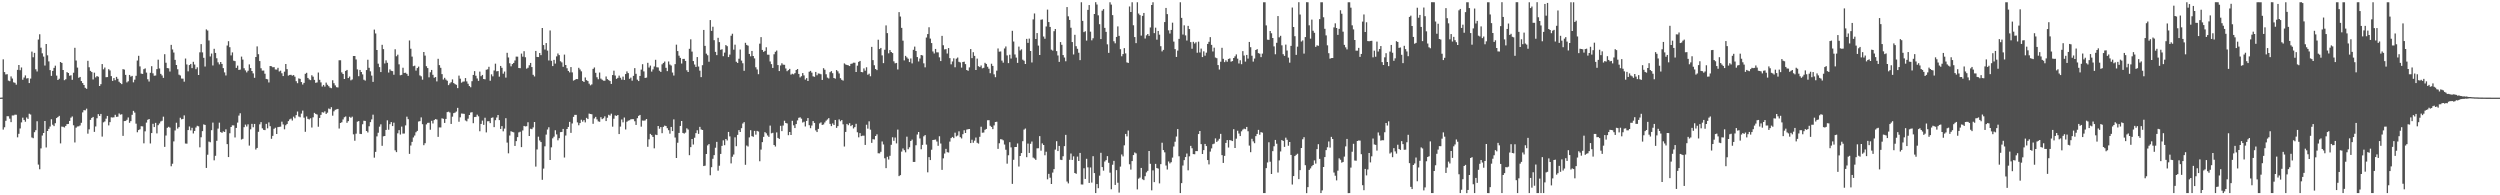 <svg xmlns="http://www.w3.org/2000/svg" width="1920" height="150"><path fill="#4f4f4f" d="M0 74.988h1v1H0zM1 74.908h1v1H1zM2 45.567h1v53.961H2zM3 55.339h1v42.384H3zM4 57.207h1v35.576H4zM5 57.006h1v32.242H5zM6 61.927h1v27.349H6zM7 62.367h1v28.781H7zM8 58.668h1v35.105H8zM9 60.29h1v28.369H9zM10 63.223h1v25.448H10zM11 63.6h1v24.44H11zM12 65.02h1v23.086H12zM13 53.663h1v51.789H13zM14 49.934h1v52.845H14zM15 53.899h1v44.776H15zM16 51.823h1v42.187H16zM17 61.256h1v29.101H17zM18 59.537h1v32.592H18zM19 57.894h1v35.614H19zM20 60.276h1v29.934H20zM21 60.006h1v31.26H21zM22 63.794h1v23.556H22zM23 60.356h1v27.598H23zM24 39.621h1v65.952H24zM25 43.96h1v62.189H25zM26 40.61h1v60.914H26zM27 53.2h1v46.806H27zM28 54.87h1v38.242H28zM29 30.365h1v96.029H29zM30 26.322h1v103.676H30zM31 36.596h1v77.376H31zM32 40.937h1v63.159H32zM33 43.476h1v58.686H33zM34 50.34h1v42.584H34zM35 33.784h1v79.452H35zM36 42.491h1v58.104H36zM37 47.13h1v51.855H37zM38 53.874h1v43.317H38zM39 58.255h1v33.345H39zM40 54.47h1v41.332H40zM41 52.141h1v44.738H41zM42 50.439h1v44.181H42zM43 58.064h1v32.586H43zM44 61.453h1v28.464H44zM45 60.446h1v28.542H45zM46 47.63h1v62.495H46zM47 48.355h1v48.889H47zM48 53.743h1v43.64H48zM49 61.593h1v36.3H49zM50 60.853h1v35.884H50zM51 55.387h1v39.93H51zM52 56.042h1v39.12H52zM53 58.158h1v34.709H53zM54 57.781h1v32.599H54zM55 61.286h1v28.139H55zM56 55.842h1v40.375H56zM57 36.73h1v72.706H57zM58 46.515h1v51.52H58zM59 51.91h1v45.203H59zM60 59.737h1v37.301H60zM61 59.065h1v37.295H61zM62 62.263h1v32.031H62zM63 63.772h1v22.564H63zM64 65.267h1v19.299H64zM65 67.409h1v17.351H65zM66 68.216h1v15.22H66zM67 46.672h1v56.008H67zM68 51.642h1v47.684H68zM69 54.401h1v37.669H69zM70 55.339h1v35.253H70zM71 61.025h1v28.784H71zM72 55.829h1v45.433H72zM73 59.457h1v37.652H73zM74 58.427h1v32.402H74zM75 58.944h1v28.686H75zM76 66.057h1v22.975H76zM77 64.644h1v22.837H77zM78 49.213h1v55.71H78zM79 53.231h1v40.744H79zM80 51.886h1v41.404H80zM81 59.271h1v31.863H81zM82 59.182h1v29.842H82zM83 53.146h1v43.14H83zM84 54.126h1v39.695H84zM85 58.483h1v31.646H85zM86 62.09h1v28.187H86zM87 59.965h1v30.153H87zM88 61.573h1v26.572H88zM89 59.037h1v30.715H89zM90 60.535h1v29.076H90zM91 62.771h1v24.348H91zM92 63.806h1v24.28H92zM93 64.6h1v23.151H93zM94 53.081h1v51.275H94zM95 53.443h1v39.562H95zM96 57.485h1v35.415H96zM97 63.257h1v28.757H97zM98 62.389h1v27.812H98zM99 57.527h1v36.77H99zM100 58.844h1v34.161H100zM101 58.242h1v29.928H101zM102 63.248h1v21.917H102zM103 61.161h1v25.306H103zM104 58.235h1v36.762H104zM105 46.513h1v55.072H105zM106 42.859h1v57.015H106zM107 50.981h1v48.315H107zM108 56.503h1v40.413H108zM109 56.783h1v40.29H109zM110 53.131h1v56.94H110zM111 52.546h1v48.303H111zM112 55.737h1v38.42H112zM113 60.867h1v31.154H113zM114 62.605h1v28.804H114zM115 55.903h1v54.281H115zM116 50.837h1v51.337H116zM117 56.294h1v38.795H117zM118 58.17h1v39.399H118zM119 57.987h1v36.352H119zM120 53.11h1v49.325H120zM121 45.839h1v50.295H121zM122 52.567h1v42.256H122zM123 56.727h1v36.551H123zM124 57.977h1v34.739H124zM125 59.78h1v29.835H125zM126 41.603h1v71.169H126zM127 48.166h1v55.899H127zM128 52.265h1v45.908H128zM129 52.493h1v44.875H129zM130 54.937h1v43.04H130zM131 34.475h1v93.235H131zM132 37.97h1v87.765H132zM133 40.34h1v68.276H133zM134 45.985h1v54.192H134zM135 49.898h1v44.345H135zM136 53.205h1v45.54H136zM137 57.343h1v40.294H137zM138 57.973h1v32.425H138zM139 60.329h1v31.331H139zM140 60.405h1v30.957H140zM141 62.696h1v25.916H141zM142 44.941h1v65.314H142zM143 49.514h1v60.801H143zM144 54.758h1v45.141H144zM145 49.974h1v47.171H145zM146 49.111h1v51.05H146zM147 52.335h1v45.834H147zM148 47.486h1v54.995H148zM149 49.584h1v50.948H149zM150 53.162h1v44.759H150zM151 51.73h1v44.874H151zM152 57.607h1v39.441H152zM153 40.203h1v72.951H153zM154 33.892h1v71.506H154zM155 40.243h1v60.45H155zM156 44.384h1v51.137H156zM157 51.1h1v44.868H157zM158 22.575h1v106.423H158zM159 23.445h1v95.414H159zM160 31.074h1v77.678H160zM161 43.364h1v65.915H161zM162 41.088h1v58.911H162zM163 50.269h1v43.881H163zM164 37.495h1v85.629H164zM165 40.642h1v79.027H165zM166 44.772h1v63.38H166zM167 47.884h1v50.861H167zM168 49.474h1v44.718H168zM169 47.627h1v53.777H169zM170 49.1h1v52.939H170zM171 52.336h1v48.561H171zM172 55.579h1v45.772H172zM173 57.932h1v41.402H173zM174 34.97h1v75.734H174zM175 31.655h1v88.987H175zM176 36.235h1v66.126H176zM177 42.543h1v55.009H177zM178 40.237h1v56.037H178zM179 46.601h1v49.726H179zM180 46.952h1v58.617H180zM181 52.098h1v46.136H181zM182 50.407h1v43.773H182zM183 53.729h1v35.072H183zM184 53.446h1v33.554H184zM185 43.494h1v63.685H185zM186 45.753h1v60.866H186zM187 52.407h1v45.299H187zM188 54.077h1v41.591H188zM189 55.62h1v41.567H189zM190 54.323h1v41.151H190zM191 49.457h1v62.384H191zM192 52.281h1v47.028H192zM193 54.511h1v40.638H193zM194 56.347h1v41.417H194zM195 59.769h1v35.425H195zM196 43.778h1v71.056H196zM197 35.651h1v77.955H197zM198 41.624h1v59.607H198zM199 46.91h1v48.554H199zM200 52.434h1v41.366H200zM201 54.232h1v44.332H201zM202 54.157h1v45.588H202zM203 56.633h1v43.291H203zM204 60.636h1v34.508H204zM205 60.934h1v37.634H205zM206 63.328h1v30.669H206zM207 50.685h1v46.212H207zM208 50.867h1v55.747H208zM209 51.641h1v52.701H209zM210 51.559h1v47.337H210zM211 53.356h1v44.74H211zM212 53.453h1v49.437H212zM213 52.046h1v45.575H213zM214 54.861h1v42.562H214zM215 54.257h1v43.038H215zM216 56.279h1v37.16H216zM217 58.438h1v37.17H217zM218 55.049h1v44.285H218zM219 49.17h1v47.025H219zM220 53.107h1v42.087H220zM221 58.084h1v34.941H221zM222 57.524h1v34.167H222zM223 57.458h1v33.631H223zM224 58.089h1v34.497H224zM225 57.657h1v31.956H225zM226 58.885h1v31.929H226zM227 62.357h1v26.078H227zM228 63.877h1v21.794H228zM229 60.226h1v29.269H229zM230 60.573h1v29.495H230zM231 63.024h1v24.232H231zM232 64.926h1v20H232zM233 63.624h1v26.721H233zM234 56.697h1v44.509H234zM235 55.917h1v33.53H235zM236 59.828h1v31.439H236zM237 61.022h1v30.737H237zM238 61.553h1v29.294H238zM239 57.786h1v40.143H239zM240 58.866h1v31.256H240zM241 61.343h1v25.358H241zM242 63.569h1v23.928H242zM243 63.302h1v24.68H243zM244 55.711h1v41.611H244zM245 61.266h1v29.329H245zM246 63.284h1v24.915H246zM247 66.484h1v19.67H247zM248 65.238h1v21.251H248zM249 66.519h1v18.972H249zM250 63.432h1v24.094H250zM251 65.06h1v21.486H251zM252 66.212h1v17.121H252zM253 67.335h1v16.539H253zM254 67.762h1v14.559H254zM255 61.637h1v27.214H255zM256 63.92h1v21.594H256zM257 65.564h1v18.773H257zM258 66.973h1v16.979H258zM259 67.18h1v16.469H259zM260 46.283h1v52.42H260zM261 46.298h1v48.16H261zM262 55.626h1v38.275H262zM263 56.838h1v34.912H263zM264 60.662h1v29.384H264zM265 54.48h1v34.989H265zM266 53.685h1v40.635H266zM267 59.97h1v33.045H267zM268 58.777h1v30.935H268zM269 61.694h1v28.793H269zM270 61.03h1v28.576H270zM271 42.996h1v60.185H271zM272 43.031h1v65.035H272zM273 45.688h1v56.987H273zM274 53.31h1v40.125H274zM275 58.516h1v34.454H275zM276 53.703h1v49.094H276zM277 55.295h1v47.66H277zM278 57.16h1v38.262H278zM279 61.24h1v31.488H279zM280 61.889h1v30.972H280zM281 53.796h1v46.817H281zM282 45.896h1v55.828H282zM283 52.054h1v44.922H283zM284 54.788h1v39.008H284zM285 58.062h1v33.658H285zM286 62.885h1v25.187H286zM287 22.713h1v98.4H287zM288 25.718h1v90.94H288zM289 38.388h1v66.378H289zM290 48.897h1v53.048H290zM291 51.573h1v45.723H291zM292 55.339h1v40.169H292zM293 34.406h1v77.59H293zM294 37.712h1v66.984H294zM295 48.749h1v55.697H295zM296 46.357h1v53.432H296zM297 48.21h1v44.213H297zM298 55.712h1v43.931H298zM299 53.304h1v42.069H299zM300 54.353h1v39.397H300zM301 54.615h1v42.201H301zM302 57.385h1v36.809H302zM303 37.845h1v77.598H303zM304 43.216h1v73.625H304zM305 41.99h1v60.431H305zM306 49.411h1v50.513H306zM307 57.794h1v45.551H307zM308 57.51h1v39.719H308zM309 52.023h1v50.562H309zM310 56.001h1v46.558H310zM311 55.875h1v40.41H311zM312 56.748h1v32.848H312zM313 58.259h1v33.306H313zM314 31.066h1v87.083H314zM315 37.443h1v74.328H315zM316 43.455h1v65.513H316zM317 50.836h1v54.722H317zM318 50.436h1v53.651H318zM319 54.21h1v47.379H319zM320 52.274h1v48.256H320zM321 51.134h1v42.181H321zM322 57.882h1v35.163H322zM323 58.607h1v31.538H323zM324 61.21h1v34.164H324zM325 39.917h1v71.577H325zM326 42.699h1v67.299H326zM327 50.827h1v44.732H327zM328 52.264h1v42.109H328zM329 59.398h1v34.873H329zM330 55.514h1v44.135H330zM331 53.687h1v39.063H331zM332 57.459h1v37.36H332zM333 59.704h1v32.533H333zM334 59.179h1v32.28H334zM335 62.504h1v29.276H335zM336 45.151h1v59.98H336zM337 50.025h1v47.834H337zM338 52.058h1v45.822H338zM339 56.927h1v33.949H339zM340 61.086h1v30.154H340zM341 59.731h1v34.691H341zM342 61.155h1v30.194H342zM343 62.022h1v24.12H343zM344 65.406h1v20.343H344zM345 64.062h1v22.389H345zM346 63.135h1v32.028H346zM347 60.971h1v28.605H347zM348 63.803h1v23.088H348zM349 64.597h1v21.864H349zM350 65.142h1v20.531H350zM351 67.691h1v15.141H351zM352 58.057h1v35.444H352zM353 60.398h1v29.694H353zM354 63.493h1v23.726H354zM355 62.727h1v24.547H355zM356 62.573h1v24.884H356zM357 59.969h1v32.538H357zM358 62.517h1v30.658H358zM359 64.3h1v26.837H359zM360 66.11h1v22.2H360zM361 67.014h1v19.429H361zM362 62.351h1v23.812H362zM363 57.525h1v37.101H363zM364 54.638h1v35.278H364zM365 58.163h1v31.574H365zM366 60.249h1v27.835H366zM367 62.099h1v27.23H367zM368 54.995h1v45.795H368zM369 58.523h1v36.656H369zM370 57.543h1v35.102H370zM371 60.687h1v35.19H371zM372 60.917h1v29.52H372zM373 53.579h1v48.124H373zM374 53.271h1v39.877H374zM375 51.327h1v41.745H375zM376 62.011h1v32.54H376zM377 57.091h1v33.441H377zM378 58.642h1v31.522H378zM379 54.1h1v43.539H379zM380 48.906h1v43.407H380zM381 54.765h1v35.517H381zM382 54.586h1v33.753H382zM383 58.87h1v33.389H383zM384 50.653h1v48.347H384zM385 52.096h1v44.759H385zM386 56.594h1v44.248H386zM387 54.963h1v43.797H387zM388 59.622h1v31.164H388zM389 40.538h1v68.978H389zM390 44.124h1v73.639H390zM391 48.602h1v55.499H391zM392 50.965h1v49.866H392zM393 49.223h1v52.051H393zM394 48.346h1v53.283H394zM395 46.461h1v65.636H395zM396 43.486h1v64.881H396zM397 43.512h1v61.814H397zM398 52.2h1v49.501H398zM399 52.402h1v48.793H399zM400 41.168h1v71.83H400zM401 43.531h1v56.674H401zM402 39.301h1v57.423H402zM403 44.001h1v53.113H403zM404 52.754h1v44.191H404zM405 52h1v41.923H405zM406 50.126h1v54.332H406zM407 48.354h1v50.523H407zM408 51.524h1v47.701H408zM409 57.471h1v40.347H409zM410 58.716h1v34.99H410zM411 39.138h1v88.789H411zM412 43.714h1v71.06H412zM413 43.816h1v61.164H413zM414 40.72h1v67.172H414zM415 42.338h1v66.755H415zM416 21.5h1v116.562H416zM417 34.624h1v94.874H417zM418 38.02h1v74.352H418zM419 33.066h1v70.312H419zM420 38.886h1v60.606H420zM421 46.459h1v51.28H421zM422 23.405h1v99.473H422zM423 46.716h1v66.442H423zM424 50.75h1v55.471H424zM425 45.988h1v58.954H425zM426 48.839h1v51.194H426zM427 43.299h1v59.929H427zM428 41.05h1v66.706H428zM429 42.342h1v63.802H429zM430 47.056h1v54.419H430zM431 47.898h1v53.412H431zM432 51.309h1v47.703H432zM433 41.92h1v79.05H433zM434 49.916h1v54.178H434zM435 52.408h1v46.682H435zM436 54.479h1v42.99H436zM437 55.615h1v37.989H437zM438 51.527h1v50.493H438zM439 55.611h1v39.205H439zM440 61.914h1v27.826H440zM441 61.369h1v26.85H441zM442 60.697h1v27.499H442zM443 60.759h1v33.219H443zM444 52.063h1v44.167H444zM445 53.369h1v41.167H445zM446 54.78h1v37.191H446zM447 62.161h1v31.278H447zM448 63h1v29.25H448zM449 59.491h1v34.525H449zM450 61.522h1v29.008H450zM451 62.245h1v29.205H451zM452 64.254h1v23.004H452zM453 65.518h1v22.048H453zM454 64.836h1v22.939H454zM455 52.902h1v42.185H455zM456 51.799h1v39.2H456zM457 55.914h1v33.865H457zM458 59.365h1v32.322H458zM459 60.868h1v32.358H459zM460 55.686h1v37.841H460zM461 60.389h1v29.596H461zM462 61.233h1v30.254H462zM463 61.933h1v28.887H463zM464 62.003h1v27.33H464zM465 58.714h1v34.288H465zM466 60.754h1v29.655H466zM467 61.557h1v26.596H467zM468 62.279h1v26.491H468zM469 64.459h1v22.815H469zM470 57.654h1v39.63H470zM471 54.282h1v36.917H471zM472 58.011h1v30.608H472zM473 60.585h1v28.465H473zM474 59.797h1v28.501H474zM475 58.049h1v44.926H475zM476 59.696h1v37.511H476zM477 61.196h1v30.559H477zM478 58.826h1v35.134H478zM479 61.37h1v28.89H479zM480 56.894h1v42.52H480zM481 54.839h1v38.64H481zM482 56.141h1v36.534H482zM483 60.539h1v31.811H483zM484 59.589h1v32.037H484zM485 61.942h1v29.558H485zM486 58.288h1v33.248H486zM487 52.319h1v40.797H487zM488 56.671h1v39.261H488zM489 61.191h1v29.593H489zM490 62.241h1v26.74H490zM491 58.313h1v29.979H491zM492 53.478h1v43.817H492zM493 49.312h1v43.247H493zM494 54.83h1v37.872H494zM495 59.85h1v32.604H495zM496 59.579h1v31.837H496zM497 48.211h1v64.539H497zM498 51.89h1v55.132H498zM499 50.385h1v52.407H499zM500 54.984h1v48.776H500zM501 53.296h1v51.891H501zM502 51.044h1v62.883H502zM503 45.933h1v57.501H503zM504 51.675h1v52.044H504zM505 51.811h1v44.933H505zM506 54.34h1v44.552H506zM507 55.223h1v42.351H507zM508 49.392h1v52.9H508zM509 48.335h1v49.084H509zM510 47.241h1v49.214H510zM511 52.081h1v44.717H511zM512 54.629h1v43.824H512zM513 47.224h1v52.758H513zM514 49.56h1v53.111H514zM515 50.354h1v47.123H515zM516 55.694h1v44.977H516zM517 58.033h1v33.673H517zM518 49.23h1v56.41H518zM519 34.31h1v87.024H519zM520 39.207h1v70.438H520zM521 42.771h1v59.337H521zM522 44.431h1v52.303H522zM523 48.783h1v44.122H523zM524 45.247h1v56.838H524zM525 45.21h1v57.376H525zM526 46.785h1v55.052H526zM527 53.951h1v44.624H527zM528 55.277h1v44.188H528zM529 37.499h1v81.704H529zM530 30.188h1v82.815H530zM531 39.623h1v67.121H531zM532 46.894h1v64.128H532zM533 49.562h1v56.233H533zM534 51.384h1v50.85H534zM535 43.844h1v56.206H535zM536 51.094h1v51.695H536zM537 54.286h1v43.162H537zM538 59.263h1v40.184H538zM539 50.093h1v49.755H539zM540 22.966h1v104.566H540zM541 35.25h1v91.998H541zM542 41.229h1v77.067H542zM543 42.451h1v69.215H543zM544 47.435h1v63.22H544zM545 15.423h1v119.175H545zM546 23.711h1v104.687H546zM547 20.512h1v101.422H547zM548 30.872h1v88.284H548zM549 39.845h1v73.606H549zM550 42.317h1v66.645H550zM551 29.025h1v102.035H551zM552 32.375h1v94.885H552zM553 38.247h1v79.956H553zM554 37.837h1v74.204H554zM555 43.138h1v64.662H555zM556 40.413h1v71.109H556zM557 34.629h1v72.106H557zM558 35.505h1v72.354H558zM559 43.849h1v57.453H559zM560 41.934h1v62.797H560zM561 27.468h1v98.046H561zM562 25.899h1v94.485H562zM563 38.122h1v80.578H563zM564 34.323h1v71.155H564zM565 47.425h1v64.838H565zM566 48.322h1v55.24H566zM567 45.093h1v54.858H567zM568 38.032h1v63.345H568zM569 46.567h1v51.907H569zM570 48.588h1v46.306H570zM571 54.362h1v39.433H571zM572 32.874h1v93.701H572zM573 34.486h1v77.262H573zM574 35.05h1v77.472H574zM575 41.437h1v64.084H575zM576 43.246h1v56.745H576zM577 39.135h1v65.427H577zM578 43.014h1v62.053H578zM579 44.848h1v55.643H579zM580 51.65h1v51.792H580zM581 53.374h1v47.113H581zM582 56.975h1v44.038H582zM583 33.546h1v90.281H583zM584 28.515h1v86.355H584zM585 38.374h1v70.793H585zM586 39.826h1v65.266H586zM587 39.087h1v62.369H587zM588 36.319h1v66.088H588zM589 42.002h1v62.024H589zM590 42.012h1v63.086H590zM591 47.221h1v49.253H591zM592 49.267h1v53.126H592zM593 52.148h1v49.819H593zM594 41.675h1v69.678H594zM595 39.766h1v72.779H595zM596 38.793h1v62.889H596zM597 49.983h1v55.96H597zM598 54.554h1v52.152H598zM599 50.263h1v46.332H599zM600 48.593h1v52.135H600zM601 49.659h1v46.742H601zM602 49.766h1v42.943H602zM603 52.565h1v41.92H603zM604 54.706h1v40.108H604zM605 53.851h1v49.993H605zM606 52.895h1v48.472H606zM607 57.28h1v46.423H607zM608 56.632h1v36.136H608zM609 57.084h1v39.18H609zM610 56.146h1v42.192H610zM611 53.776h1v41.5H611zM612 52.967h1v39.512H612zM613 56.787h1v33.686H613zM614 59.46h1v30.668H614zM615 58.537h1v32.607H615zM616 56.115h1v37.993H616zM617 57.906h1v35.589H617zM618 61.127h1v36.016H618zM619 60.014h1v32.854H619zM620 62.225h1v28.454H620zM621 55.087h1v41.062H621zM622 54.416h1v44.059H622zM623 55.773h1v40.662H623zM624 58.632h1v34.364H624zM625 58.976h1v35.414H625zM626 55.261h1v44.873H626zM627 57.808h1v43.615H627zM628 56.428h1v42.523H628zM629 56.595h1v38.169H629zM630 57.019h1v36.975H630zM631 61.411h1v34.525H631zM632 52.377h1v43.227H632zM633 53.531h1v40.544H633zM634 57.042h1v35.609H634zM635 59.615h1v32.123H635zM636 60.25h1v30.465H636zM637 55.455h1v39.686H637zM638 54.615h1v42.268H638zM639 56.192h1v38.64H639zM640 59.9h1v36.09H640zM641 60.44h1v31.694H641zM642 53.801h1v44.394H642zM643 54.786h1v42.066H643zM644 56.416h1v35.267H644zM645 60.046h1v33.068H645zM646 61.273h1v30.962H646zM647 61.878h1v33.591H647zM648 48.687h1v63.852H648zM649 49.5h1v51.817H649zM650 49.932h1v45.267H650zM651 50.162h1v45.974H651zM652 50.748h1v43.861H652zM653 49.059h1v47.807H653zM654 48.801h1v47.124H654zM655 48.124h1v50.555H655zM656 48.191h1v49.469H656zM657 55.296h1v39.77H657zM658 50.456h1v51.13H658zM659 47.493h1v57.958H659zM660 46.783h1v55.446H660zM661 55.307h1v49.262H661zM662 55.481h1v48.719H662zM663 52.553h1v51.664H663zM664 54.279h1v57.005H664zM665 51.674h1v44.121H665zM666 57.417h1v41.399H666zM667 56.552h1v36.636H667zM668 58.57h1v41.021H668zM669 36.009h1v73.723H669zM670 46.195h1v60.691H670zM671 50.148h1v56.972H671zM672 52.986h1v51.467H672zM673 53.877h1v49.315H673zM674 30.506h1v87.182H674zM675 37.707h1v80.083H675zM676 36.794h1v79.768H676zM677 42.556h1v66.073H677zM678 48.488h1v62.446H678zM679 38.171h1v83.359H679zM680 19.489h1v109.625H680zM681 25.465h1v94.951H681zM682 40.97h1v81.538H682zM683 38.436h1v81.241H683zM684 39.954h1v71.244H684zM685 40.78h1v64.642H685zM686 47.119h1v61.018H686zM687 48.654h1v56.989H687zM688 48.313h1v61.801H688zM689 53.337h1v46.201H689zM690 9.311h1v125.939H690zM691 12.718h1v121.781H691zM692 21.382h1v95.032H692zM693 31.228h1v82.775H693zM694 46.381h1v68.957H694zM695 42.901h1v74.073H695zM696 44.088h1v60.876H696zM697 45.084h1v69.555H697zM698 47.667h1v65.41H698zM699 44.895h1v63.412H699zM700 48.687h1v58.528H700zM701 38.26h1v86.083H701zM702 35.785h1v88.59H702zM703 39.173h1v72.405H703zM704 43.814h1v59.521H704zM705 47.22h1v54.154H705zM706 44.963h1v61.366H706zM707 42.24h1v72.405H707zM708 42.585h1v68.656H708zM709 48.646h1v56.062H709zM710 51.729h1v51.993H710zM711 28.843h1v82.215H711zM712 26.161h1v106.213H712zM713 20.924h1v99.733H713zM714 29.627h1v93.293H714zM715 33.06h1v81.949H715zM716 39.524h1v68.02H716zM717 41.068h1v66.285H717zM718 37.573h1v69.605H718zM719 40.178h1v68.526H719zM720 40.226h1v71.771H720zM721 44.036h1v60.624H721zM722 46.912h1v63.308H722zM723 27.544h1v102.931H723zM724 34.763h1v86.831H724zM725 37.915h1v79.99H725zM726 37.752h1v76.59H726zM727 41.128h1v75.785H727zM728 36.919h1v80.252H728zM729 44.666h1v64.069H729zM730 49.402h1v56.689H730zM731 47.221h1v57.94H731zM732 44.82h1v61.283H732zM733 51.652h1v50.225H733zM734 45.032h1v59.717H734zM735 44.169h1v59.911H735zM736 47.443h1v53.415H736zM737 47.959h1v57.428H737zM738 51.939h1v54.412H738zM739 47.624h1v55.45H739zM740 47.373h1v52.65H740zM741 49.274h1v52.871H741zM742 53.77h1v45.789H742zM743 54.387h1v44.86H743zM744 51.784h1v47.287H744zM745 37.66h1v72.224H745zM746 44.624h1v62.691H746zM747 40.108h1v69.52H747zM748 42.894h1v65.13H748zM749 53.751h1v51.853H749zM750 45.001h1v64.666H750zM751 50.831h1v59.44H751zM752 51.524h1v53.516H752zM753 50.301h1v47.031H753zM754 52.482h1v49.437H754zM755 52.068h1v49.738H755zM756 48.22h1v51.478H756zM757 49.1h1v49.911H757zM758 51.241h1v41.106H758zM759 52.787h1v39.55H759zM760 56.194h1v40.44H760zM761 48.929h1v48.532H761zM762 50.643h1v48.523H762zM763 57.067h1v39.237H763zM764 59.305h1v34.415H764zM765 54.269h1v39.205H765zM766 37.196h1v77.116H766zM767 39.697h1v70.319H767zM768 39.521h1v67.402H768zM769 46.539h1v60.494H769zM770 48.109h1v59.675H770zM771 37.209h1v73.771H771zM772 35.688h1v79.32H772zM773 42.532h1v83.176H773zM774 48.483h1v70.763H774zM775 42.043h1v67.15H775zM776 44.936h1v68.284H776zM777 23.634h1v117.569H777zM778 31.891h1v90.827H778zM779 41.809h1v71.08H779zM780 44.23h1v68.677H780zM781 48.269h1v61.906H781zM782 35.801h1v92.112H782zM783 38.747h1v81.046H783zM784 37.903h1v79.653H784zM785 45.805h1v62.654H785zM786 46.623h1v52.926H786zM787 49.141h1v49.555H787zM788 29.842h1v90.877H788zM789 32.918h1v77.38H789zM790 29.655h1v87.815H790zM791 39.145h1v71.278H791zM792 47.995h1v60.724H792zM793 14.893h1v106.146H793zM794 10.346h1v111.429H794zM795 29.958h1v92.843H795zM796 25.404h1v88.518H796zM797 35.032h1v78.838H797zM798 42.247h1v62.291H798zM799 15.143h1v100.594H799zM800 14.876h1v95.233H800zM801 28.033h1v83.318H801zM802 29.744h1v89.493H802zM803 20.349h1v96.187H803zM804 7.386h1v130.324H804zM805 16.964h1v116.586H805zM806 20.678h1v115.809H806zM807 38.13h1v103.188H807zM808 38.887h1v93.683H808zM809 23.947h1v105.971H809zM810 22.282h1v92.61H810zM811 39.267h1v69.16H811zM812 42.602h1v73.412H812zM813 47.494h1v64.599H813zM814 32.323h1v90.361H814zM815 34.396h1v88.539H815zM816 42.288h1v77.733H816zM817 44.174h1v68.066H817zM818 47.033h1v56.537H818zM819 5.441h1v133.969H819zM820 12.552h1v128.308H820zM821 15.304h1v107.424H821zM822 21.284h1v96.621H822zM823 32.3h1v90.518H823zM824 41.852h1v78.207H824zM825 26.728h1v106.145H825zM826 35.487h1v97.981H826zM827 37.47h1v82.811H827zM828 40.493h1v83.135H828zM829 46.174h1v71.297H829zM830 1.723h1v139.96H830zM831 16.034h1v125.713H831zM832 24.663h1v104.544H832zM833 23.997h1v113.429H833zM834 31.195h1v90.753H834zM835 7.588h1v120.926H835zM836 3.869h1v136.643H836zM837 24.334h1v104.283H837zM838 30.972h1v109.243H838zM839 29.368h1v90.59H839zM840 10.765h1v122.127H840zM841 1.708h1v146.574H841zM842 3.501h1v137.85H842zM843 11.781h1v132.764H843zM844 18.59h1v116.322H844zM845 30.009h1v87.343H845zM846 8.173h1v120.159H846zM847 7.003h1v124.085H847zM848 21.384h1v102.664H848zM849 24.493h1v98.508H849zM850 34.059h1v85.849H850zM851 40.595h1v84.436H851zM852 1.732h1v130.876H852zM853 3.518h1v141.85H853zM854 11.641h1v114.863H854zM855 31.707h1v91.819H855zM856 33.278h1v108.757H856zM857 28.367h1v102.318H857zM858 20.264h1v120.084H858zM859 27.561h1v120.349H859zM860 37.81h1v90.134H860zM861 43.201h1v75.424H861zM862 41.5h1v78.626H862zM863 36.965h1v74.673H863zM864 41.008h1v61.845H864zM865 47.903h1v56.863H865zM866 48.333h1v51.937H866zM867 4.955h1v121.216H867zM868 9.196h1v121.079H868zM869 1.722h1v121.968H869zM870 19.421h1v99.69H870zM871 28.468h1v88.616H871zM872 33.116h1v84.691H872zM873 1.72h1v143.762H873zM874 10.388h1v126.811H874zM875 11.607h1v124.777H875zM876 27.361h1v101.619H876zM877 12.166h1v125.528H877zM878 9.939h1v128.407H878zM879 29.575h1v105.744H879zM880 27.15h1v105.267H880zM881 26.116h1v105.085H881zM882 27.568h1v88.404H882zM883 21.075h1v104.712H883zM884 3.823h1v142.346H884zM885 1.759h1v129.096H885zM886 25.44h1v114.436H886zM887 21.243h1v104.631H887zM888 30.447h1v98.608H888zM889 23.752h1v105.747H889zM890 26.625h1v114.236H890zM891 35.461h1v90.595H891zM892 39.45h1v70.161H892zM893 38.295h1v76.932H893zM894 16.929h1v100.046H894zM895 6.101h1v121.048H895zM896 10.842h1v119.383H896zM897 23.311h1v100.709H897zM898 25.755h1v99.743H898zM899 22.971h1v101.603H899zM900 17.429h1v103.614H900zM901 31.939h1v80.584H901zM902 37.726h1v71.101H902zM903 43.735h1v61.147H903zM904 38.887h1v60.241H904zM905 29.836h1v90.173H905zM906 1.716h1v146.547H906zM907 13.709h1v126.945H907zM908 26.542h1v100.57H908zM909 19.468h1v103.497H909zM910 27.201h1v93.444H910zM911 31.137h1v86.768H911zM912 19.882h1v110.953H912zM913 22.318h1v97.755H913zM914 32.344h1v79.67H914zM915 37.419h1v76.465H915zM916 32.096h1v86.252H916zM917 33.44h1v85.052H917zM918 32.458h1v83.552H918zM919 40.488h1v75.583H919zM920 32.006h1v70.962H920zM921 40.294h1v60.32H921zM922 37.337h1v73.333H922zM923 43.843h1v74.446H923zM924 39.418h1v75.874H924zM925 42.778h1v67.744H925zM926 40.47h1v71.698H926zM927 33.721h1v89.215H927zM928 32.081h1v94.16H928zM929 28.496h1v87.919H929zM930 34.452h1v79.494H930zM931 39.502h1v71.256H931zM932 36.616h1v73.652H932zM933 44.209h1v62.087H933zM934 44.701h1v64.291H934zM935 49.955h1v58.034H935zM936 53.416h1v53.195H936zM937 47.437h1v55.351H937zM938 36.698h1v82.436H938zM939 45.148h1v79.996H939zM940 47.727h1v71.973H940zM941 46.271h1v63.492H941zM942 47.437h1v60.16H942zM943 45.286h1v67.999H943zM944 44.861h1v62.694H944zM945 47.368h1v60.504H945zM946 46.912h1v61.414H946zM947 44.534h1v54.709H947zM948 43.238h1v70.417H948zM949 41.787h1v64.712H949zM950 45.033h1v55.383H950zM951 48.722h1v53.812H951zM952 46.281h1v58.238H952zM953 49.324h1v51.524H953zM954 39.254h1v60.292H954zM955 42.663h1v56.132H955zM956 47.314h1v51.911H956zM957 42.184h1v55.319H957zM958 44.984h1v55.836H958zM959 32.23h1v79.588H959zM960 36.233h1v80.639H960zM961 42.806h1v63.815H961zM962 47.334h1v61.238H962zM963 44.975h1v65.015H963zM964 38.405h1v66.128H964zM965 37.726h1v65.151H965zM966 40.791h1v58.941H966zM967 41.212h1v62.27H967zM968 43.899h1v57.558H968zM969 41.16h1v60.708H969zM970 1.715h1v146.577H970zM971 1.753h1v146.544H971zM972 19.481h1v109.632H972zM973 30.467h1v94.284H973zM974 30.617h1v78.662H974zM975 23.798h1v100.4H975zM976 25.526h1v108.085H976zM977 29.183h1v86.912H977zM978 35.611h1v76.739H978zM979 41.662h1v65.795H979zM980 32.861h1v77.506H980zM981 12.336h1v120.19H981zM982 28.65h1v94.555H982zM983 27.496h1v88.851H983zM984 34.812h1v72.782H984zM985 41.638h1v66.579H985zM986 42.916h1v69.894H986zM987 34.277h1v71.441H987zM988 38.812h1v68.55H988zM989 44.254h1v67.656H989zM990 48.154h1v60.892H990zM991 35.202h1v83.81H991zM992 5.784h1v135.931H992zM993 20.714h1v114.515H993zM994 27.797h1v92.079H994zM995 42.126h1v76.764H995zM996 35.86h1v82.217H996zM997 1.697h1v135.863H997zM998 11.168h1v119.511H998zM999 31.885h1v81.779H999zM1000 31.011h1v75.969H1000zM1001 41.163h1v64.183H1001zM1002 28.465h1v98.388H1002zM1003 1.694h1v146.623H1003zM1004 1.715h1v142.009H1004zM1005 19.471h1v111.04H1005zM1006 29.676h1v99.675H1006zM1007 15.049h1v112.66H1007zM1008 23.615h1v103.111H1008zM1009 25.209h1v97.996H1009zM1010 35.984h1v89.656H1010zM1011 34.833h1v79.724H1011zM1012 35.17h1v75.583H1012zM1013 14.708h1v107.294H1013zM1014 1.72h1v146.579H1014zM1015 1.741h1v144.507H1015zM1016 13.255h1v114.991H1016zM1017 22.12h1v98.499H1017zM1018 27.207h1v88.103H1018zM1019 34.819h1v78.276H1019zM1020 40.87h1v67.793H1020zM1021 45.074h1v68.275H1021zM1022 44.593h1v60.537H1022zM1023 44.519h1v62.236H1023zM1024 21.036h1v111.496H1024zM1025 17.917h1v117.063H1025zM1026 21.492h1v117.03H1026zM1027 26.773h1v104.296H1027zM1028 22.179h1v99.417H1028zM1029 7.908h1v114.769H1029zM1030 10.528h1v114.385H1030zM1031 24.324h1v100.055H1031zM1032 34.463h1v85.805H1032zM1033 36.365h1v76.047H1033zM1034 37.951h1v68.774H1034zM1035 1.72h1v146.587H1035zM1036 1.724h1v146.555H1036zM1037 5.888h1v122.81H1037zM1038 19.472h1v97.047H1038zM1039 22.581h1v87.876H1039zM1040 30.729h1v92.549H1040zM1041 38.906h1v84.552H1041zM1042 38.927h1v69.38H1042zM1043 36.738h1v71.129H1043zM1044 43.688h1v64.305H1044zM1045 41.434h1v76.973H1045zM1046 16.566h1v125.675H1046zM1047 11.131h1v134.956H1047zM1048 24.587h1v105.163H1048zM1049 17.087h1v117.64H1049zM1050 31.535h1v98.637H1050zM1051 31.68h1v85.839H1051zM1052 31.46h1v93.272H1052zM1053 31.334h1v88.73H1053zM1054 44.022h1v62.383H1054zM1055 38.894h1v72.079H1055zM1056 43.56h1v67.694H1056zM1057 31.926h1v83.753H1057zM1058 39.583h1v62.132H1058zM1059 37.646h1v66.456H1059zM1060 35.385h1v72.582H1060zM1061 47.735h1v59.924H1061zM1062 49.938h1v57.785H1062zM1063 44.043h1v57.537H1063zM1064 40.85h1v53.624H1064zM1065 47.601h1v48.826H1065zM1066 50.808h1v42.359H1066zM1067 39.62h1v78.316H1067zM1068 34.527h1v82.523H1068zM1069 40.497h1v80.233H1069zM1070 46.705h1v67.068H1070zM1071 44.818h1v71.481H1071zM1072 31.628h1v86.344H1072zM1073 32.247h1v78.886H1073zM1074 36.741h1v77.686H1074zM1075 36.456h1v78.668H1075zM1076 42.072h1v66.327H1076zM1077 48.496h1v62.203H1077zM1078 35.198h1v79.86H1078zM1079 37.753h1v77.198H1079zM1080 39.506h1v69.745H1080zM1081 43.156h1v60.392H1081zM1082 13.014h1v112.266H1082zM1083 12.042h1v131.485H1083zM1084 19.956h1v125.259H1084zM1085 28.385h1v98.344H1085zM1086 33.568h1v91.988H1086zM1087 32.93h1v88.08H1087zM1088 5.938h1v133.284H1088zM1089 13.615h1v115.002H1089zM1090 11.488h1v112.029H1090zM1091 20.666h1v92.525H1091zM1092 31.59h1v82.419H1092zM1093 5.811h1v140.399H1093zM1094 12.465h1v131.476H1094zM1095 24.077h1v99.766H1095zM1096 33.447h1v87.15H1096zM1097 36.308h1v83.706H1097zM1098 37.081h1v71.53H1098zM1099 1.698h1v146.599H1099zM1100 1.699h1v146.558H1100zM1101 1.716h1v129.612H1101zM1102 16.536h1v110.38H1102zM1103 25.912h1v92.199H1103zM1104 18.217h1v96.653H1104zM1105 29.977h1v82.236H1105zM1106 30.356h1v81.9H1106zM1107 41.254h1v65.246H1107zM1108 46.107h1v55.593H1108zM1109 44.398h1v60.555H1109zM1110 6.263h1v126.554H1110zM1111 13.971h1v114.706H1111zM1112 17.911h1v106.19H1112zM1113 30.202h1v95.328H1113zM1114 26.167h1v89.779H1114zM1115 31.915h1v89.327H1115zM1116 28.306h1v84.081H1116zM1117 30.857h1v80.077H1117zM1118 32.43h1v74.681H1118zM1119 34.558h1v74.293H1119zM1120 7.913h1v125.905H1120zM1121 6.85h1v141.425H1121zM1122 21.438h1v124.294H1122zM1123 18.947h1v118.696H1123zM1124 25.125h1v102.384H1124zM1125 9.314h1v117.316H1125zM1126 1.718h1v146.584H1126zM1127 1.723h1v144.133H1127zM1128 6.185h1v128.221H1128zM1129 25.379h1v95.965H1129zM1130 34.324h1v86.427H1130zM1131 21.813h1v119.678H1131zM1132 6.54h1v141.747H1132zM1133 18.012h1v118.647H1133zM1134 16.017h1v124.409H1134zM1135 27.408h1v102.981H1135zM1136 28.007h1v97.797H1136zM1137 20.291h1v102.596H1137zM1138 29.289h1v95.561H1138zM1139 28.035h1v100.777H1139zM1140 34.004h1v89.66H1140zM1141 31.751h1v78.843H1141zM1142 1.722h1v146.561H1142zM1143 1.749h1v146.559H1143zM1144 11.094h1v132.632H1144zM1145 17.773h1v107.919H1145zM1146 25.351h1v96.562H1146zM1147 32.224h1v87.014H1147zM1148 30.913h1v84.388H1148zM1149 36.884h1v79.354H1149zM1150 39.482h1v70.241H1150zM1151 39.595h1v72.039H1151zM1152 20.051h1v105.873H1152zM1153 1.71h1v146.561H1153zM1154 12.983h1v121.403H1154zM1155 30.259h1v102.722H1155zM1156 34.856h1v93.481H1156zM1157 22.199h1v106.302H1157zM1158 18.063h1v109.922H1158zM1159 26.829h1v90.295H1159zM1160 25.938h1v84.831H1160zM1161 28.287h1v89.206H1161zM1162 28.673h1v89.106H1162zM1163 42.877h1v67.901H1163zM1164 1.714h1v136.67H1164zM1165 1.713h1v146.581H1165zM1166 24.476h1v112.494H1166zM1167 36.091h1v89.624H1167zM1168 30.134h1v94.172H1168zM1169 33.92h1v83.148H1169zM1170 25.048h1v93.583H1170zM1171 33.456h1v78.086H1171zM1172 34.235h1v79.581H1172zM1173 37.448h1v68.435H1173zM1174 1.726h1v146.539H1174zM1175 6.193h1v130.464H1175zM1176 5.041h1v139.103H1176zM1177 17.498h1v114.825H1177zM1178 17.488h1v125.164H1178zM1179 29.762h1v96.625H1179zM1180 1.714h1v146.565H1180zM1181 13.238h1v135.023H1181zM1182 16.147h1v121.038H1182zM1183 19.535h1v128.746H1183zM1184 31.711h1v88.951H1184zM1185 24.487h1v123.796H1185zM1186 2.999h1v137.077H1186zM1187 12.057h1v120.359H1187zM1188 2.276h1v129.684H1188zM1189 22.267h1v99.36H1189zM1190 23.016h1v101.396H1190zM1191 25.51h1v116.892H1191zM1192 23.549h1v113.443H1192zM1193 22.913h1v99.959H1193zM1194 31.899h1v90.709H1194zM1195 19.831h1v114.307H1195zM1196 8.019h1v125.001H1196zM1197 32.919h1v94.488H1197zM1198 27.482h1v104.443H1198zM1199 31.244h1v91.197H1199zM1200 36.265h1v94.693H1200zM1201 29.712h1v99.742H1201zM1202 28.533h1v92.953H1202zM1203 31.931h1v91.687H1203zM1204 38.741h1v76.592H1204zM1205 33.011h1v86.064H1205zM1206 1.72h1v128.478H1206zM1207 23.809h1v105.546H1207zM1208 1.726h1v128.095H1208zM1209 16.899h1v120.066H1209zM1210 15.892h1v111.693H1210zM1211 27.999h1v92.969H1211zM1212 40.807h1v75.389H1212zM1213 37.444h1v79.771H1213zM1214 37.607h1v81.948H1214zM1215 37.853h1v77.98H1215zM1216 40.421h1v63.787H1216zM1217 37.708h1v81.18H1217zM1218 37.357h1v80.744H1218zM1219 42.689h1v75.002H1219zM1220 40.682h1v75.37H1220zM1221 35.957h1v73.901H1221zM1222 41.946h1v72.664H1222zM1223 38.577h1v81.682H1223zM1224 32.787h1v70.054H1224zM1225 47.504h1v55.363H1225zM1226 52.059h1v53.301H1226zM1227 45.965h1v59.296H1227zM1228 38.205h1v67.878H1228zM1229 42.354h1v73.35H1229zM1230 39.423h1v78.77H1230zM1231 48h1v63.86H1231zM1232 46.91h1v56.816H1232zM1233 47.309h1v59.904H1233zM1234 43.184h1v60.583H1234zM1235 46.041h1v55.4H1235zM1236 47.117h1v52.582H1236zM1237 46.783h1v53.041H1237zM1238 48.676h1v51.364H1238zM1239 44.158h1v57.35H1239zM1240 37.795h1v65.83H1240zM1241 38.522h1v59.621H1241zM1242 45.814h1v52.585H1242zM1243 49.665h1v52.033H1243zM1244 52.38h1v45.711H1244zM1245 45.391h1v59.323H1245zM1246 52.8h1v48.766H1246zM1247 54.798h1v43.948H1247zM1248 61.201h1v37.36H1248zM1249 55.206h1v44.878H1249zM1250 59.105h1v40.985H1250zM1251 56.384h1v42.699H1251zM1252 57.968h1v36.337H1252zM1253 58.626h1v35.661H1253zM1254 59.755h1v32.923H1254zM1255 56.82h1v33.187H1255zM1256 58.848h1v36.286H1256zM1257 60.788h1v34.318H1257zM1258 57.709h1v34.396H1258zM1259 60.859h1v29.386H1259zM1260 61.359h1v26.064H1260zM1261 50.072h1v58.658H1261zM1262 53.62h1v50.29H1262zM1263 55.251h1v45.434H1263zM1264 55.802h1v44.049H1264zM1265 52.218h1v41.389H1265zM1266 48.56h1v54.874H1266zM1267 53.808h1v51.067H1267zM1268 54.645h1v46.685H1268zM1269 56.648h1v41.46H1269zM1270 60.885h1v34.276H1270zM1271 40.044h1v71.99H1271zM1272 41.307h1v62.656H1272zM1273 44.876h1v54.038H1273zM1274 50.508h1v50.085H1274zM1275 54.954h1v47.59H1275zM1276 37.829h1v101.925H1276zM1277 32.224h1v76.32H1277zM1278 40.224h1v69.981H1278zM1279 43.59h1v68.151H1279zM1280 42.186h1v59.979H1280zM1281 47.846h1v54.349H1281zM1282 19.792h1v117.012H1282zM1283 34.537h1v89.56H1283zM1284 31.219h1v86.894H1284zM1285 36.835h1v77.945H1285zM1286 44.189h1v67.223H1286zM1287 26.354h1v118.752H1287zM1288 26.456h1v104.774H1288zM1289 24.924h1v104.17H1289zM1290 33.054h1v85.152H1290zM1291 32.687h1v85.949H1291zM1292 31.257h1v87.821H1292zM1293 30.418h1v112.355H1293zM1294 40.124h1v78.533H1294zM1295 40.042h1v69.951H1295zM1296 45.189h1v59.918H1296zM1297 49.377h1v57.043H1297zM1298 47.939h1v57.628H1298zM1299 43.189h1v55.028H1299zM1300 51.25h1v49.19H1300zM1301 53.357h1v41.321H1301zM1302 57.284h1v41.404H1302zM1303 56.423h1v40.151H1303zM1304 50.015h1v56.345H1304zM1305 47.044h1v48.297H1305zM1306 54.497h1v44.046H1306zM1307 54.687h1v39.5H1307zM1308 55.827h1v36.257H1308zM1309 54.868h1v44.011H1309zM1310 50.141h1v45.091H1310zM1311 58.888h1v33.96H1311zM1312 58.801h1v31.592H1312zM1313 56.405h1v33.029H1313zM1314 38.524h1v77.101H1314zM1315 38.365h1v72.253H1315zM1316 46.127h1v61.133H1316zM1317 47.067h1v55.89H1317zM1318 50.745h1v51.88H1318zM1319 52.796h1v51.977H1319zM1320 43.94h1v65.604H1320zM1321 48.425h1v61.505H1321zM1322 49.638h1v55.816H1322zM1323 50.622h1v54.953H1323zM1324 52.283h1v47.025H1324zM1325 31.564h1v96.099H1325zM1326 35.434h1v85.323H1326zM1327 50.392h1v56.382H1327zM1328 48.565h1v54.544H1328zM1329 49.517h1v53.176H1329zM1330 42.856h1v69.079H1330zM1331 41.314h1v67.68H1331zM1332 47.243h1v55.249H1332zM1333 51.975h1v46.382H1333zM1334 50.288h1v50.037H1334zM1335 49.99h1v50.043H1335zM1336 41.222h1v66.77H1336zM1337 45.132h1v58.21H1337zM1338 47.798h1v54.404H1338zM1339 49.614h1v53.26H1339zM1340 55.219h1v46.551H1340zM1341 53.729h1v51.785H1341zM1342 54.266h1v48.818H1342zM1343 54.677h1v46.636H1343zM1344 53.103h1v50.291H1344zM1345 52.048h1v49.369H1345zM1346 52.333h1v46.891H1346zM1347 52.125h1v44.334H1347zM1348 50.297h1v44.625H1348zM1349 51.926h1v40.445H1349zM1350 54.328h1v37.785H1350zM1351 54.547h1v42.625H1351zM1352 54.848h1v39.919H1352zM1353 56.391h1v41.682H1353zM1354 54.308h1v39.395H1354zM1355 54.068h1v38.167H1355zM1356 55.869h1v40.521H1356zM1357 59.573h1v36.761H1357zM1358 51.002h1v48.771H1358zM1359 52.429h1v45.991H1359zM1360 55.928h1v40.532H1360zM1361 56.351h1v40.959H1361zM1362 57.242h1v33.615H1362zM1363 53.481h1v37.552H1363zM1364 56.113h1v31.434H1364zM1365 58.834h1v30.499H1365zM1366 53.463h1v37.5H1366zM1367 55.408h1v33.506H1367zM1368 45.385h1v48.614H1368zM1369 46.64h1v57.914H1369zM1370 47.076h1v53.272H1370zM1371 51.403h1v47.397H1371zM1372 52.601h1v49.1H1372zM1373 52.701h1v49.728H1373zM1374 55.155h1v49.831H1374zM1375 54.35h1v47.694H1375zM1376 53.756h1v49.387H1376zM1377 56.243h1v44.889H1377zM1378 57.087h1v41.153H1378zM1379 52.026h1v56.553H1379zM1380 52.808h1v53.865H1380zM1381 56.577h1v45.939H1381zM1382 58.56h1v41.442H1382zM1383 59.757h1v40.224H1383zM1384 58.785h1v44.34H1384zM1385 57.406h1v43.339H1385zM1386 54.069h1v45.103H1386zM1387 57.029h1v42.702H1387zM1388 61.204h1v37.944H1388zM1389 56.601h1v40.034H1389zM1390 55.077h1v50.015H1390zM1391 59.307h1v36.485H1391zM1392 55.358h1v40.416H1392zM1393 58.716h1v31.671H1393zM1394 61.657h1v31.682H1394zM1395 56.378h1v35.709H1395zM1396 57.92h1v33.856H1396zM1397 59.778h1v28.816H1397zM1398 60.347h1v27.364H1398zM1399 61.838h1v26.282H1399zM1400 56.611h1v41.006H1400zM1401 51.51h1v46.445H1401zM1402 50.803h1v46.647H1402zM1403 54.645h1v39.957H1403zM1404 55.231h1v39.565H1404zM1405 31.53h1v82.285H1405zM1406 31.175h1v80.662H1406zM1407 37.299h1v71.293H1407zM1408 41.23h1v69.807H1408zM1409 50.992h1v52.718H1409zM1410 41.169h1v62.244H1410zM1411 26.918h1v105.053H1411zM1412 31.32h1v88.031H1412zM1413 37.112h1v74.551H1413zM1414 37.466h1v71.398H1414zM1415 37.329h1v73.046H1415zM1416 6.471h1v137.69H1416zM1417 21.802h1v107.956H1417zM1418 28.341h1v98.736H1418zM1419 25.719h1v94.614H1419zM1420 33.397h1v86.238H1420zM1421 23.917h1v120.03H1421zM1422 17.613h1v116.752H1422zM1423 29.875h1v106.765H1423zM1424 28.14h1v98.344H1424zM1425 35.023h1v85.708H1425zM1426 41.399h1v69.466H1426zM1427 37.092h1v82.521H1427zM1428 36.066h1v84.274H1428zM1429 44.092h1v66.485H1429zM1430 40.058h1v78.032H1430zM1431 44.194h1v72.966H1431zM1432 42.627h1v72.154H1432zM1433 47.139h1v72.746H1433zM1434 46.101h1v62.101H1434zM1435 45.547h1v65.914H1435zM1436 46.838h1v61.711H1436zM1437 38.13h1v77.557H1437zM1438 38.389h1v79.762H1438zM1439 41.107h1v65.212H1439zM1440 43.884h1v55.606H1440zM1441 46.713h1v51.86H1441zM1442 49.125h1v49.047H1442zM1443 13.857h1v116.224H1443zM1444 18.543h1v96.566H1444zM1445 33.838h1v74.977H1445zM1446 39.442h1v63.947H1446zM1447 41.554h1v62.022H1447zM1448 40.994h1v63.05H1448zM1449 49.157h1v56.899H1449zM1450 54.803h1v46.257H1450zM1451 53.886h1v41.413H1451zM1452 50.125h1v44.01H1452zM1453 57.514h1v35.571H1453zM1454 33.338h1v82.04H1454zM1455 34.642h1v75.721H1455zM1456 45.71h1v60.061H1456zM1457 53.787h1v47.694H1457zM1458 51.522h1v51.94H1458zM1459 30.063h1v86.336H1459zM1460 30.868h1v84.299H1460zM1461 40.56h1v68.869H1461zM1462 44.847h1v60.648H1462zM1463 48.887h1v49.544H1463zM1464 45.988h1v66.184H1464zM1465 39.989h1v64.235H1465zM1466 47.337h1v52.011H1466zM1467 47.494h1v51.387H1467zM1468 54.103h1v44.571H1468zM1469 45.16h1v58.059H1469zM1470 41.581h1v77.171H1470zM1471 47.229h1v73.142H1471zM1472 49.7h1v62.171H1472zM1473 48.518h1v50.663H1473zM1474 50.268h1v48.228H1474zM1475 53.021h1v46.797H1475zM1476 53.706h1v47.318H1476zM1477 55.188h1v48.365H1477zM1478 58.328h1v44.343H1478zM1479 57.495h1v37.378H1479zM1480 55.604h1v43.613H1480zM1481 51.923h1v53.122H1481zM1482 53.006h1v50.793H1482zM1483 53.728h1v44.244H1483zM1484 54.052h1v42.528H1484zM1485 58.013h1v38.938H1485zM1486 44.022h1v53.319H1486zM1487 45.502h1v54.019H1487zM1488 48.045h1v48.829H1488zM1489 50.322h1v45.628H1489zM1490 51.257h1v44.362H1490zM1491 48.941h1v52.445H1491zM1492 40.652h1v65.116H1492zM1493 43.546h1v59.041H1493zM1494 47.269h1v54.394H1494zM1495 49.482h1v49.008H1495zM1496 50.448h1v47.608H1496zM1497 51.118h1v51.675H1497zM1498 43.981h1v57.23H1498zM1499 46.111h1v53.878H1499zM1500 50.094h1v45.311H1500zM1501 56.113h1v38.197H1501zM1502 57.283h1v36.367H1502zM1503 53.148h1v51.077H1503zM1504 56.415h1v44.128H1504zM1505 59.197h1v38.794H1505zM1506 59.145h1v36.446H1506zM1507 60.392h1v35.474H1507zM1508 51.062h1v45.67H1508zM1509 54.88h1v38.834H1509zM1510 56.224h1v37.327H1510zM1511 59.467h1v34.118H1511zM1512 61.651h1v32.756H1512zM1513 52.54h1v47.106H1513zM1514 51.422h1v49.268H1514zM1515 53.473h1v39.995H1515zM1516 56.377h1v37.908H1516zM1517 56.404h1v34.471H1517zM1518 59.067h1v31.643H1518zM1519 59.286h1v30.854H1519zM1520 60.102h1v32.002H1520zM1521 57.709h1v35.434H1521zM1522 59.946h1v28.021H1522zM1523 60.126h1v29.218H1523zM1524 51.011h1v48.796H1524zM1525 45.61h1v49.731H1525zM1526 51.4h1v43.138H1526zM1527 50.473h1v44.307H1527zM1528 56.947h1v41.374H1528zM1529 48.525h1v52.403H1529zM1530 40.847h1v62.222H1530zM1531 47.194h1v53.88H1531zM1532 39.142h1v62.498H1532zM1533 45.835h1v52.566H1533zM1534 52.792h1v42.94H1534zM1535 30.043h1v96.443H1535zM1536 32.424h1v84.932H1536zM1537 30.43h1v80.643H1537zM1538 40.225h1v67.926H1538zM1539 45.668h1v66.831H1539zM1540 1.721h1v133.794H1540zM1541 1.728h1v142.558H1541zM1542 7.398h1v119.818H1542zM1543 25.645h1v90.804H1543zM1544 30.976h1v92.966H1544zM1545 16.595h1v114.864H1545zM1546 24.313h1v98.658H1546zM1547 27.447h1v95.779H1547zM1548 27.267h1v92.029H1548zM1549 31.835h1v85.827H1549zM1550 19.64h1v104.633H1550zM1551 7.161h1v131.592H1551zM1552 33.732h1v91.19H1552zM1553 31.051h1v89.798H1553zM1554 30.853h1v82.35H1554zM1555 42.483h1v63.988H1555zM1556 35.856h1v75.839H1556zM1557 38.656h1v69.521H1557zM1558 42.483h1v64.526H1558zM1559 44.687h1v70.501H1559zM1560 45.069h1v70.68H1560zM1561 45.408h1v64.052H1561zM1562 25.511h1v101.007H1562zM1563 28.028h1v86.421H1563zM1564 36.065h1v72.619H1564zM1565 42.778h1v65.341H1565zM1566 40.026h1v67.509H1566zM1567 43.353h1v69.571H1567zM1568 45.991h1v67.358H1568zM1569 46.635h1v63.395H1569zM1570 48.566h1v65.812H1570zM1571 44.872h1v69.511H1571zM1572 22.327h1v111.192H1572zM1573 17.045h1v104.47H1573zM1574 27.971h1v86.403H1574zM1575 39.569h1v66.842H1575zM1576 45.015h1v54.759H1576zM1577 45.224h1v62.588H1577zM1578 45.179h1v59.207H1578zM1579 54.067h1v48.057H1579zM1580 53.2h1v50.609H1580zM1581 56.481h1v50.516H1581zM1582 57.672h1v48.604H1582zM1583 38.264h1v77.174H1583zM1584 33.202h1v71.119H1584zM1585 45.169h1v57.909H1585zM1586 42.877h1v64.297H1586zM1587 48.349h1v55.016H1587zM1588 39.864h1v71.412H1588zM1589 33.759h1v77.918H1589zM1590 34.041h1v73.609H1590zM1591 44.349h1v60.19H1591zM1592 42.579h1v57.747H1592zM1593 45.331h1v59.642H1593zM1594 37.293h1v64.634H1594zM1595 47.962h1v51.67H1595zM1596 52.082h1v43.107H1596zM1597 55.596h1v40.998H1597zM1598 48.995h1v46.977H1598zM1599 41.135h1v64.14H1599zM1600 45.604h1v56.995H1600zM1601 44.348h1v55.118H1601zM1602 48.587h1v44.074H1602zM1603 49.502h1v43.806H1603zM1604 46.203h1v52.157H1604zM1605 41.525h1v54.929H1605zM1606 44.215h1v52.808H1606zM1607 48.028h1v45.329H1607zM1608 54.429h1v40.854H1608zM1609 40.57h1v63.358H1609zM1610 38.423h1v70.332H1610zM1611 37.13h1v61.511H1611zM1612 48.133h1v51.605H1612zM1613 52.825h1v42.483H1613zM1614 52.379h1v43.411H1614zM1615 40.75h1v72.151H1615zM1616 38.739h1v75.064H1616zM1617 38.631h1v77.556H1617zM1618 42.919h1v72.461H1618zM1619 41.814h1v69.874H1619zM1620 44.864h1v59.602H1620zM1621 47.423h1v55.389H1621zM1622 45.823h1v51.294H1622zM1623 48.604h1v47.386H1623zM1624 47.882h1v46.041H1624zM1625 52.587h1v42.299H1625zM1626 47.507h1v50.388H1626zM1627 49.757h1v45.533H1627zM1628 45.812h1v51.376H1628zM1629 46.525h1v47.5H1629zM1630 53.64h1v40.855H1630zM1631 40.628h1v65.074H1631zM1632 42.322h1v66.051H1632zM1633 51.736h1v51.529H1633zM1634 49.021h1v53.505H1634zM1635 56.658h1v47.771H1635zM1636 49.444h1v61.741H1636zM1637 43.25h1v61.857H1637zM1638 40.05h1v59.413H1638zM1639 41.878h1v54.803H1639zM1640 52.913h1v45.171H1640zM1641 52.372h1v44.522H1641zM1642 45.4h1v59.16H1642zM1643 48.085h1v57.803H1643zM1644 47.138h1v49.72H1644zM1645 54.336h1v45.355H1645zM1646 58.571h1v33.36H1646zM1647 29.211h1v107.693H1647zM1648 17.828h1v117.567H1648zM1649 16.538h1v97.516H1649zM1650 31.246h1v80.671H1650zM1651 30.12h1v80.75H1651zM1652 46.102h1v62.421H1652zM1653 28.816h1v83.053H1653zM1654 29.645h1v86.933H1654zM1655 38.934h1v72.929H1655zM1656 37.49h1v65.366H1656zM1657 44.232h1v54.751H1657zM1658 50.556h1v48.739H1658zM1659 38.192h1v85.555H1659zM1660 40.273h1v68.385H1660zM1661 49.259h1v53.039H1661zM1662 45.819h1v65.5H1662zM1663 31.642h1v91.132H1663zM1664 18.037h1v111.366H1664zM1665 23.378h1v101.287H1665zM1666 33.803h1v84.981H1666zM1667 32.52h1v90.206H1667zM1668 33.597h1v89.318H1668zM1669 4.371h1v143.904H1669zM1670 12.304h1v130.426H1670zM1671 12.714h1v121.675H1671zM1672 21.711h1v112.029H1672zM1673 29.256h1v93.877H1673zM1674 11.932h1v114.129H1674zM1675 20.992h1v113.3H1675zM1676 29.88h1v93.817H1676zM1677 32.554h1v86.61H1677zM1678 41.722h1v75.187H1678zM1679 1.727h1v146.556H1679zM1680 5.897h1v142.365H1680zM1681 3.129h1v134.64H1681zM1682 18.947h1v117.733H1682zM1683 12.481h1v135.782H1683zM1684 4.557h1v122.841H1684zM1685 8.464h1v134.414H1685zM1686 17.522h1v117.833H1686zM1687 17.559h1v111.653H1687zM1688 27.674h1v105.256H1688zM1689 15.485h1v106.938H1689zM1690 7.467h1v140.807H1690zM1691 17.2h1v128.706H1691zM1692 19.275h1v111.632H1692zM1693 22.563h1v107.554H1693zM1694 28.368h1v94.586H1694zM1695 26.946h1v104.526H1695zM1696 16.441h1v116.205H1696zM1697 11.847h1v118.579H1697zM1698 29.878h1v97.001H1698zM1699 25.526h1v91.987H1699zM1700 30.377h1v92.311H1700zM1701 1.689h1v146.6H1701zM1702 1.702h1v141.858H1702zM1703 1.724h1v141.608H1703zM1704 3.659h1v131.074H1704zM1705 13.573h1v116.359H1705zM1706 17.818h1v128.612H1706zM1707 19.756h1v128.497H1707zM1708 22.196h1v124.811H1708zM1709 25.951h1v119.213H1709zM1710 37.993h1v99.744H1710zM1711 52.902h1v49.431H1711zM1712 6.476h1v141.799H1712zM1713 2.898h1v137.759H1713zM1714 18.621h1v104.157H1714zM1715 26.804h1v90.992H1715zM1716 28.665h1v83.336H1716zM1717 36.914h1v80.128H1717zM1718 32.013h1v97.365H1718zM1719 35.776h1v79.414H1719zM1720 43.433h1v67.907H1720zM1721 50.492h1v57.899H1721zM1722 50h1v59.877H1722zM1723 41.856h1v80.621H1723zM1724 40.481h1v71.329H1724zM1725 46.987h1v62.039H1725zM1726 48.418h1v58.603H1726zM1727 43.325h1v62.644H1727zM1728 30.247h1v106.804H1728zM1729 26.605h1v115.66H1729zM1730 24.323h1v96.992H1730zM1731 26.13h1v89.203H1731zM1732 33.631h1v78.885H1732zM1733 1.718h1v136.081H1733zM1734 1.711h1v146.584H1734zM1735 1.75h1v146.531H1735zM1736 1.724h1v132.399H1736zM1737 12.134h1v113.186H1737zM1738 26.069h1v93.622H1738zM1739 20.971h1v92.832H1739zM1740 41.755h1v67.602H1740zM1741 36.892h1v69.533H1741zM1742 40.725h1v64.702H1742zM1743 43.886h1v56.946H1743zM1744 1.702h1v146.597H1744zM1745 1.735h1v146.54H1745zM1746 17.202h1v122.317H1746zM1747 20.523h1v113.128H1747zM1748 15.135h1v105.125H1748zM1749 3.027h1v133.301H1749zM1750 14.589h1v120.155H1750zM1751 15.414h1v122.503H1751zM1752 32.462h1v97.194H1752zM1753 33.427h1v83.221H1753zM1754 21.925h1v96.772H1754zM1755 1.728h1v146.551H1755zM1756 9.128h1v124.786H1756zM1757 20.628h1v109.265H1757zM1758 31.457h1v97.012H1758zM1759 34.79h1v83.321H1759zM1760 35.916h1v87.33H1760zM1761 38.815h1v68.917H1761zM1762 44.35h1v64.136H1762zM1763 40.06h1v64.871H1763zM1764 49.465h1v50.31H1764zM1765 50.093h1v58.812H1765zM1766 1.719h1v146.556H1766zM1767 1.701h1v137.565H1767zM1768 2.361h1v133.524H1768zM1769 16.455h1v116.304H1769zM1770 33.999h1v80.162H1770zM1771 36.325h1v79.142H1771zM1772 37.584h1v80.888H1772zM1773 39.503h1v82.626H1773zM1774 44.825h1v59.475H1774zM1775 45.392h1v51.998H1775zM1776 46.833h1v48.442H1776zM1777 23.658h1v122.743H1777zM1778 26.404h1v94.415H1778zM1779 31.148h1v84.503H1779zM1780 41.195h1v69.018H1780zM1781 41.967h1v65.128H1781zM1782 44.31h1v61.991H1782zM1783 22.634h1v91.8H1783zM1784 13.458h1v102.113H1784zM1785 21.995h1v95.734H1785zM1786 26.149h1v78.536H1786zM1787 38.814h1v62.616H1787zM1788 41.052h1v59.701H1788zM1789 36.623h1v80.487H1789zM1790 34.86h1v75.702H1790zM1791 35.659h1v75.891H1791zM1792 44.166h1v67.245H1792zM1793 47.643h1v60.604H1793zM1794 1.715h1v144.263H1794zM1795 1.733h1v138.674H1795zM1796 6.995h1v125.075H1796zM1797 17.586h1v97.81H1797zM1798 24.821h1v90.815H1798zM1799 1.735h1v146.536H1799zM1800 1.744h1v143.291H1800zM1801 21.991h1v102.206H1801zM1802 25.635h1v91.317H1802zM1803 33.405h1v81.275H1803zM1804 41.942h1v64.28H1804zM1805 30.16h1v88.826H1805zM1806 39.832h1v69.351H1806zM1807 44.219h1v61.025H1807zM1808 47.763h1v54.922H1808zM1809 55.548h1v38.882H1809zM1810 1.744h1v146.523H1810zM1811 1.714h1v146.555H1811zM1812 8.504h1v137.034H1812zM1813 19.924h1v113.69H1813zM1814 27.947h1v91.394H1814zM1815 23.338h1v91.621H1815zM1816 19.87h1v111.969H1816zM1817 27.859h1v96.23H1817zM1818 23.499h1v93.361H1818zM1819 26.899h1v90.41H1819zM1820 30.69h1v83.467H1820zM1821 14.836h1v133.455H1821zM1822 1.74h1v146.529H1822zM1823 21.585h1v109.704H1823zM1824 31.082h1v89.536H1824zM1825 21.562h1v97.041H1825zM1826 32.944h1v88.341H1826zM1827 31.853h1v76.461H1827zM1828 41.182h1v70.807H1828zM1829 39.52h1v63.794H1829zM1830 40.618h1v59.523H1830zM1831 46.943h1v50.339H1831zM1832 51.142h1v46.095H1832zM1833 1.722h1v146.575H1833zM1834 1.728h1v140.552H1834zM1835 12.734h1v118.649H1835zM1836 29.723h1v98.091H1836zM1837 34.923h1v77.858H1837zM1838 34.942h1v73.461H1838zM1839 25.684h1v94.043H1839zM1840 34.002h1v81.753H1840zM1841 44.152h1v64.535H1841zM1842 41.647h1v62.975H1842zM1843 48.298h1v52.104H1843zM1844 50.561h1v47.141H1844zM1845 17.949h1v123.137H1845zM1846 31.541h1v113.872H1846zM1847 37.643h1v74.13H1847zM1848 47.307h1v63.397H1848zM1849 52.991h1v42.431H1849zM1850 57.041h1v38.666H1850zM1851 57.06h1v33.118H1851zM1852 51.794h1v41.254H1852zM1853 60.542h1v27.855H1853zM1854 56.461h1v32.971H1854zM1855 63.795h1v23.685H1855zM1856 57.027h1v39.974H1856zM1857 61.582h1v32.274H1857zM1858 61.833h1v28.581H1858zM1859 61.29h1v25.963H1859zM1860 62.094h1v26.327H1860zM1861 60.552h1v26.733H1861zM1862 64.106h1v20.866H1862zM1863 62.473h1v21.978H1863zM1864 65.99h1v18.051H1864zM1865 65.177h1v17.559H1865zM1866 66.617h1v16.766H1866zM1867 66.257h1v16.755H1867zM1868 64.066h1v17.516H1868zM1869 66.644h1v14.524H1869zM1870 67.315h1v14.855H1870zM1871 68.539h1v13.296H1871zM1872 68.812h1v13.856H1872zM1873 70.258h1v9.894H1873zM1874 68.679h1v11.396H1874zM1875 68.985h1v10.247H1875zM1876 69.434h1v9.659H1876zM1877 70.584h1v8.974H1877zM1878 71.165h1v7.987H1878zM1879 72.138h1v7.151H1879zM1880 72.082h1v6.034H1880zM1881 72.336h1v5.381H1881zM1882 72.648h1v5.047H1882zM1883 72.65h1v4.985H1883zM1884 72.395h1v5.707H1884zM1885 72.668h1v5.043H1885zM1886 72.854h1v4.116H1886zM1887 73.457h1v3.682H1887zM1888 73.284h1v3.485H1888zM1889 73.67h1v2.565H1889zM1890 73.775h1v2.294H1890zM1891 74.084h1v1.862H1891zM1892 73.97h1v1.964H1892zM1893 74.212h1v1.534H1893zM1894 74.101h1v1.75H1894zM1895 74.465h1v1.228H1895zM1896 74.494h1v1.043H1896zM1897 74.504h1v1.021H1897zM1898 74.646h1v1H1898zM1899 74.69h1v1H1899zM1900 74.755h1v1H1900zM1901 74.79h1v1H1901zM1902 74.807h1v1H1902zM1903 74.87h1v1H1903zM1904 74.886h1v1H1904zM1905 74.912h1v1H1905zM1906 74.931h1v1H1906zM1907 74.941h1v1H1907zM1908 74.937h1v1H1908zM1909 74.967h1v1H1909zM1910 74.971h1v1H1910zM1911 74.979h1v1H1911zM1912 74.983h1v1H1912zM1913 74.984h1v1H1913zM1914 74.985h1v1H1914zM1915 74.986h1v1H1915zM1916 74.989h1v1H1916zM1917 74.993h1v1H1917zM1918 74.996h1v1H1918zM1919 74.998h1v1H1919z"/></svg>